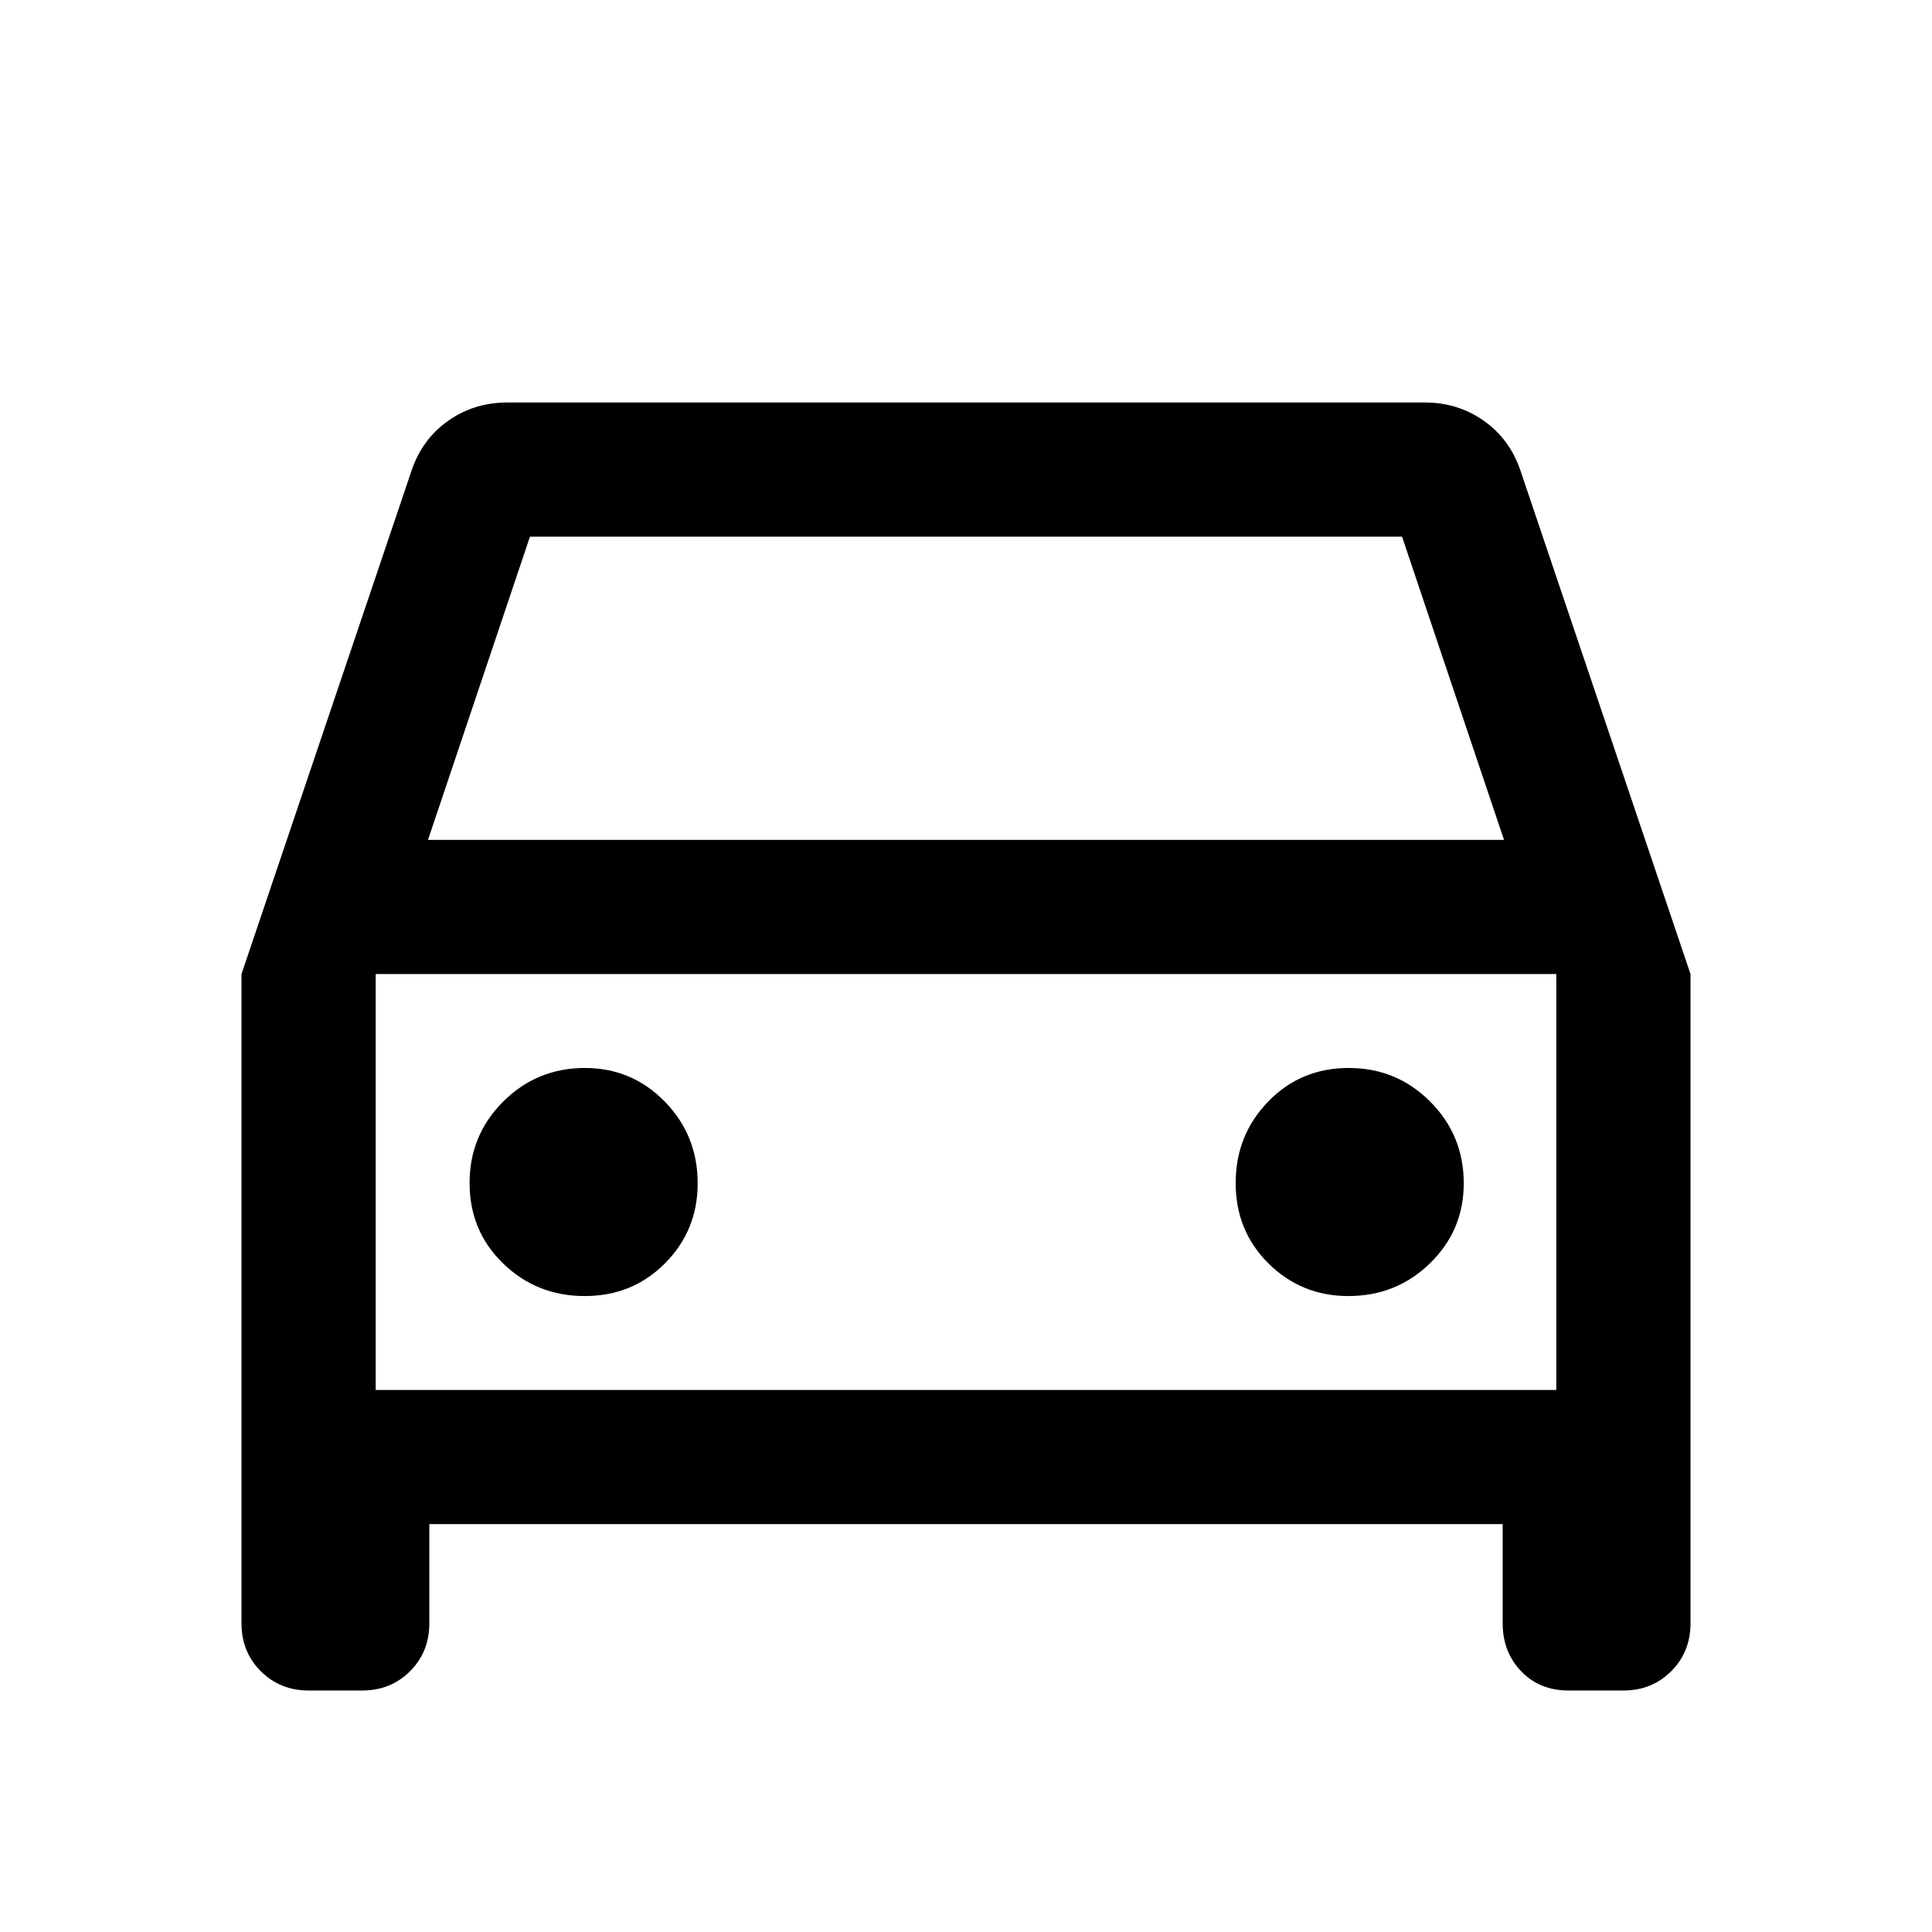 <svg xmlns="http://www.w3.org/2000/svg" width="40" height="40" viewBox="0 -960 960 960"><path d="M213.33-202.67v49.34q0 14.16-9.58 23.75Q194.17-120 180-120h-26.67q-14.16 0-23.75-9.58-9.58-9.59-9.58-23.75V-476l84.67-250.67Q210-742 222.83-751q12.84-9 29.17-9h456q16.33 0 29.17 9 12.83 9 18.16 24.33L840-476v322.67q0 14.16-9.58 23.75-9.59 9.58-23.75 9.58h-27.34q-14.33 0-23.5-9.58-9.16-9.59-9.16-23.75v-49.34H213.33Zm-.66-340h534.66l-50.66-150.66H263.33l-50.66 150.66Zm-26 66.67v206.67V-476Zm103.84 160q23.82 0 39.99-16.33 16.17-16.34 16.17-39.67 0-23.89-16.34-40.61-16.33-16.72-39.66-16.72-23.89 0-40.61 16.67-16.73 16.68-16.73 40.5 0 23.83 16.68 39.99Q266.69-316 290.51-316ZM670-316q23.89 0 40.61-16.33 16.72-16.34 16.72-39.67 0-23.89-16.67-40.61-16.68-16.72-40.5-16.72-23.83 0-39.99 16.67Q614-395.98 614-372.16q0 23.83 16.33 39.99Q646.67-316 670-316Zm-483.33 46.67h586.66V-476H186.67v206.67Z"/></svg>